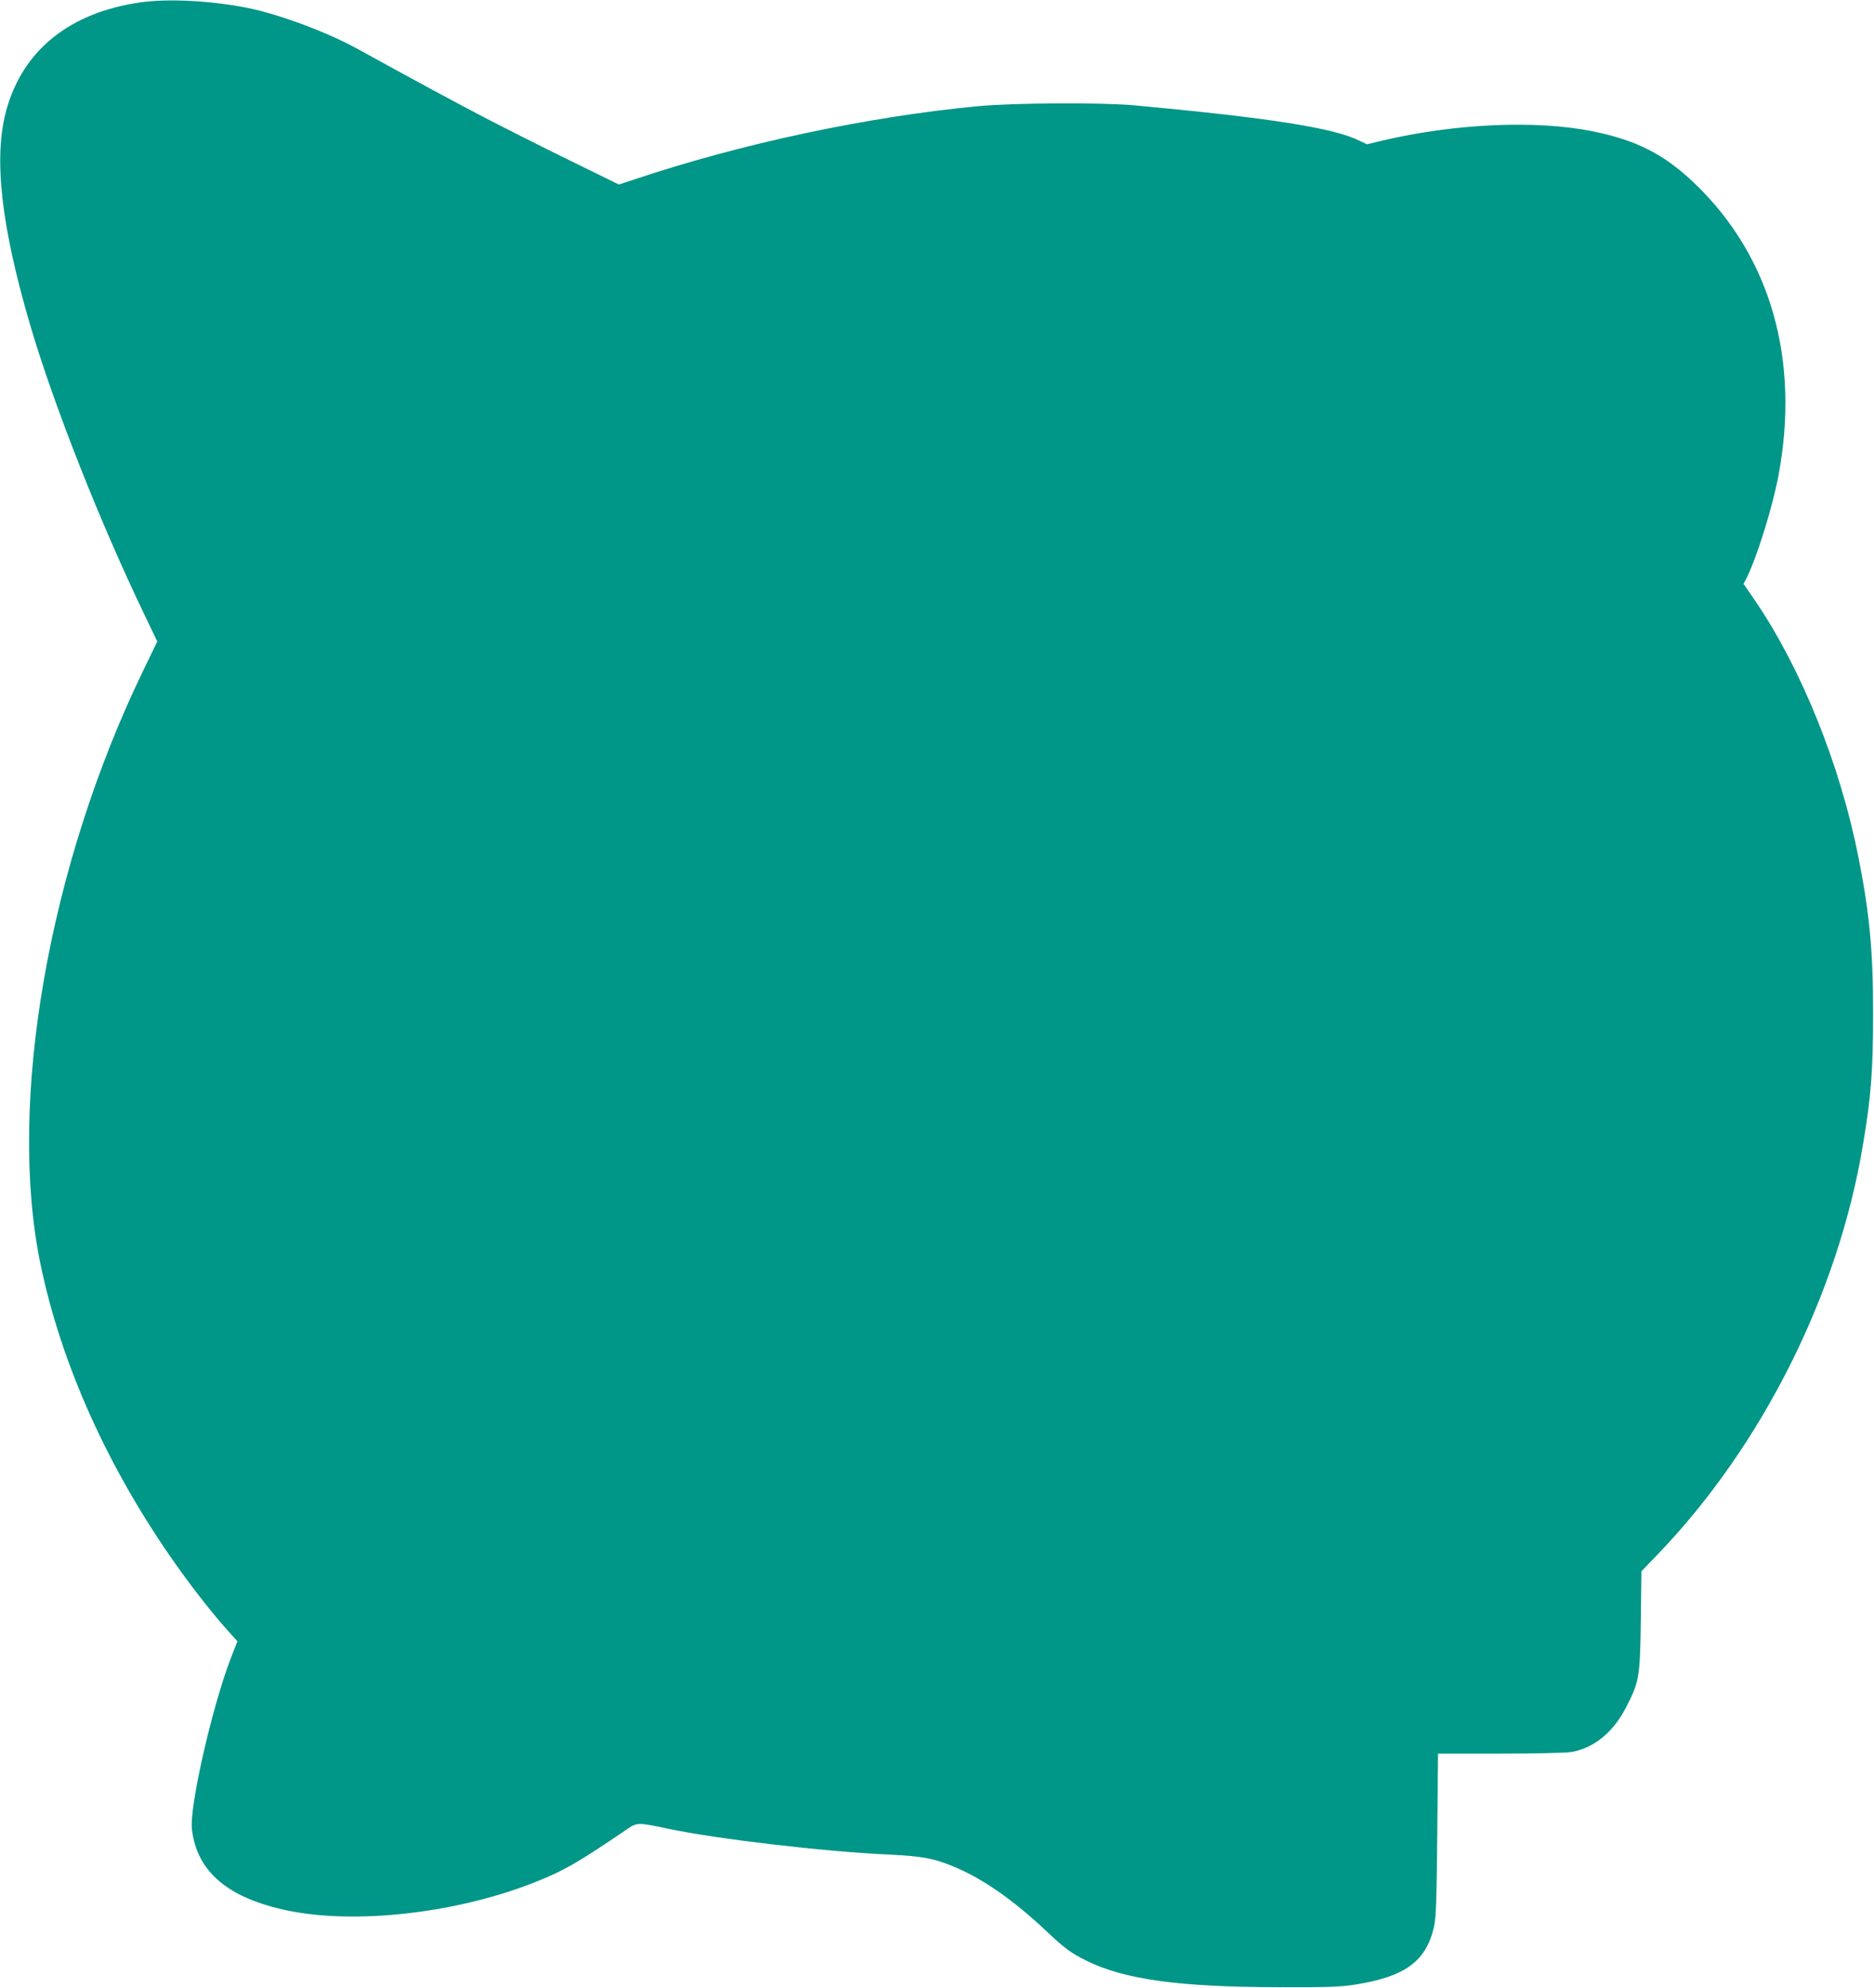 <?xml version="1.0" standalone="no"?>
<!DOCTYPE svg PUBLIC "-//W3C//DTD SVG 20010904//EN"
 "http://www.w3.org/TR/2001/REC-SVG-20010904/DTD/svg10.dtd">
<svg version="1.0" xmlns="http://www.w3.org/2000/svg"
 width="1207pt" height="1280pt" viewBox="0 0 1207 1280"
 preserveAspectRatio="xMidYMid meet">
<g transform="translate(0,1280) scale(0.1,-0.1)"
fill="#009688" stroke="none">
<path d="M906 12785 c-456 -65 -758 -307 -865 -693 -84 -304 -35 -744 154
-1387 151 -513 451 -1273 738 -1868 l80 -167 -91 -188 c-611 -1262 -875 -2783
-662 -3817 134 -650 438 -1324 876 -1942 110 -155 231 -309 325 -414 l68 -76
-46 -118 c-120 -317 -263 -946 -247 -1090 30 -273 231 -445 615 -525 441 -92
1093 -17 1594 182 189 75 275 125 580 332 80 55 75 55 275 13 318 -67 1008
-148 1425 -167 225 -11 297 -25 440 -87 175 -76 363 -208 565 -397 128 -121
165 -148 265 -198 244 -122 598 -171 1245 -172 314 -1 393 2 488 17 323 51
457 150 508 372 13 58 17 162 21 593 l5 522 397 0 c224 0 424 5 460 10 144 24
271 126 353 286 86 166 91 193 96 559 l4 319 108 112 c669 697 1158 1671 1318
2629 53 311 66 484 66 845 1 403 -23 653 -95 1015 -118 594 -368 1212 -665
1648 l-74 108 19 37 c65 128 168 458 206 662 139 745 -51 1409 -538 1877 -197
189 -376 281 -661 338 -363 73 -885 50 -1352 -60 l-100 -24 -50 24 c-165 82
-583 147 -1449 227 -208 19 -784 16 -1010 -6 -712 -68 -1523 -241 -2209 -471
l-100 -33 -320 157 c-177 86 -431 215 -566 285 -218 115 -342 181 -808 437
-195 106 -503 220 -702 259 -232 46 -509 60 -684 35z"/>
</g>
</svg>
